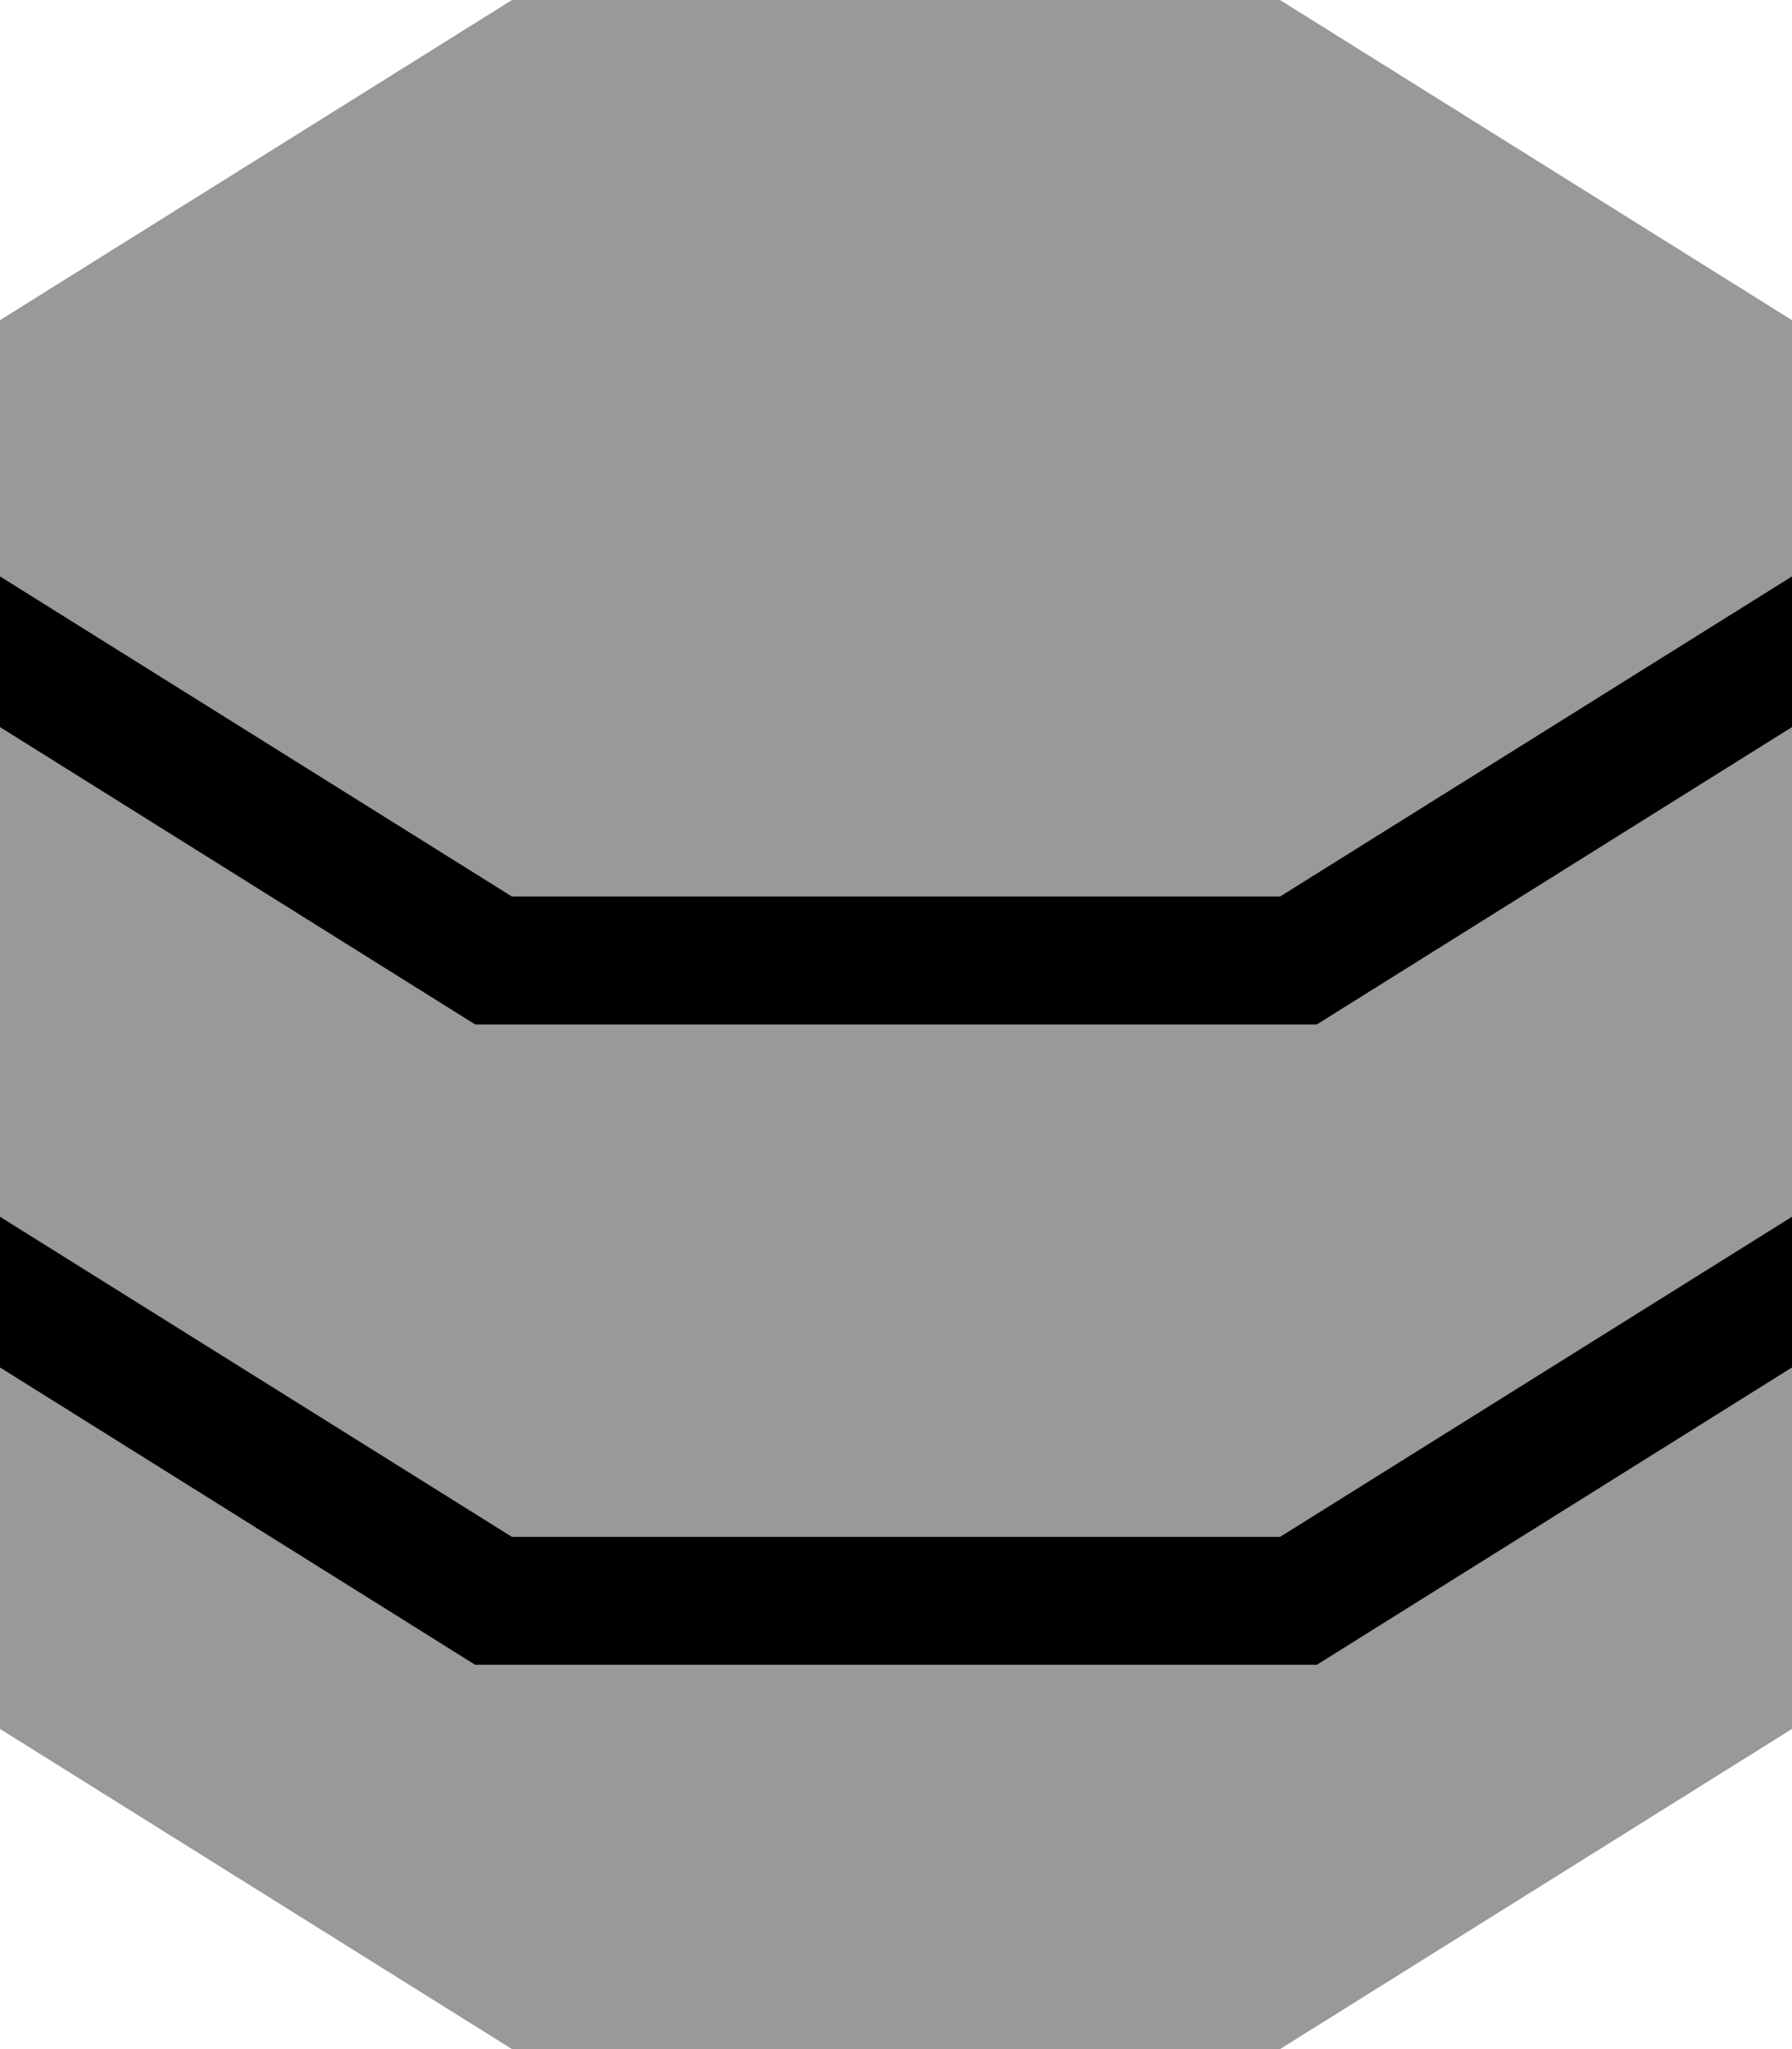 <svg xmlns="http://www.w3.org/2000/svg" viewBox="0 0 448 512"><!--! Font Awesome Pro 6.7.2 by @fontawesome - https://fontawesome.com License - https://fontawesome.com/license (Commercial License) Copyright 2024 Fonticons, Inc. --><defs><style>.fa-secondary{opacity:.4}</style></defs><path class="fa-secondary" d="M0 80l0 32 0 16 0 16 128 80 192 0 128-80 0-16 0-16 0-32L320 0 128 0 0 80zM0 181.7L0 288l0 16 128 80 192 0 128-80 0-16 0-106.3L329.2 256l-210.4 0L0 181.7zm0 160L0 432l128 80 192 0 128-80 0-90.3L329.2 416l-210.4 0L0 341.7z"/><path class="fa-primary" d="M448 341.7l0-37.7L320 384l-192 0L0 304l0 37.7L118.8 416l210.4 0L448 341.7zm0-160l0-37.7L320 224l-192 0L0 144l0 37.7L118.8 256l210.4 0L448 181.7z"/></svg>